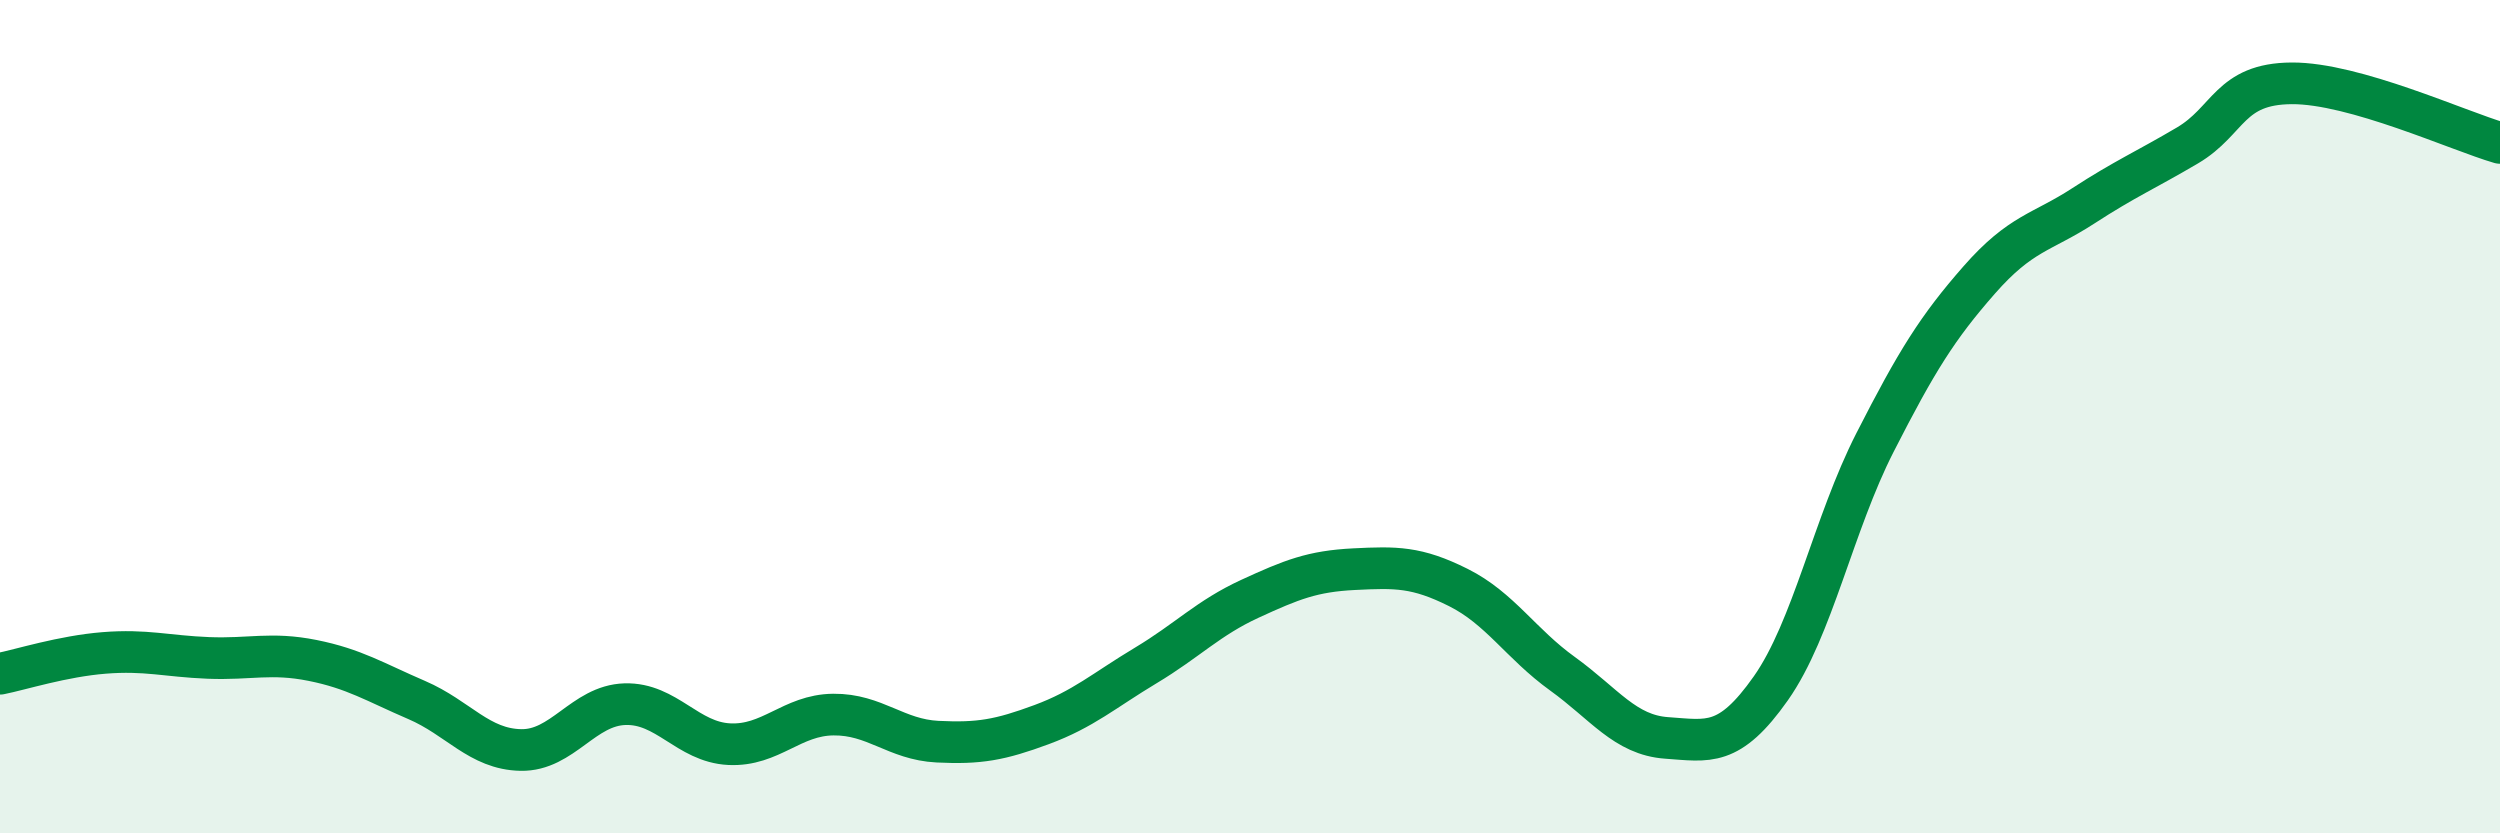 
    <svg width="60" height="20" viewBox="0 0 60 20" xmlns="http://www.w3.org/2000/svg">
      <path
        d="M 0,16.17 C 0.5,16.07 1.5,15.75 2.5,15.67 C 3.5,15.59 4,15.75 5,15.79 C 6,15.83 6.5,15.65 7.5,15.85 C 8.5,16.05 9,16.37 10,16.8 C 11,17.23 11.5,17.98 12.5,18 C 13.5,18.02 14,16.93 15,16.9 C 16,16.87 16.5,17.81 17.5,17.86 C 18.5,17.91 19,17.16 20,17.15 C 21,17.14 21.5,17.75 22.5,17.8 C 23.5,17.85 24,17.76 25,17.39 C 26,17.02 26.5,16.57 27.5,15.97 C 28.5,15.37 29,14.83 30,14.37 C 31,13.91 31.5,13.71 32.5,13.66 C 33.5,13.61 34,13.6 35,14.1 C 36,14.6 36.5,15.45 37.5,16.17 C 38.5,16.89 39,17.64 40,17.71 C 41,17.78 41.5,17.94 42.5,16.52 C 43.5,15.1 44,12.58 45,10.62 C 46,8.66 46.5,7.86 47.5,6.72 C 48.5,5.58 49,5.59 50,4.94 C 51,4.29 51.5,4.08 52.5,3.49 C 53.5,2.9 53.5,2.01 55,2 C 56.5,1.99 59,3.14 60,3.43L60 20L0 20Z"
        fill="#008740"
        opacity="0.1"
        stroke-linecap="round"
        stroke-linejoin="round"
      />
      <path
        d="M 0,16.17 C 0.5,16.07 1.5,15.75 2.5,15.67 C 3.5,15.59 4,15.75 5,15.79 C 6,15.83 6.5,15.65 7.5,15.85 C 8.5,16.05 9,16.37 10,16.8 C 11,17.23 11.5,17.98 12.5,18 C 13.5,18.02 14,16.93 15,16.9 C 16,16.87 16.5,17.81 17.5,17.86 C 18.5,17.91 19,17.16 20,17.15 C 21,17.14 21.5,17.75 22.5,17.8 C 23.5,17.85 24,17.76 25,17.39 C 26,17.02 26.5,16.57 27.5,15.97 C 28.5,15.37 29,14.83 30,14.37 C 31,13.91 31.5,13.71 32.5,13.66 C 33.5,13.61 34,13.6 35,14.1 C 36,14.6 36.5,15.45 37.5,16.17 C 38.5,16.89 39,17.64 40,17.71 C 41,17.78 41.5,17.94 42.5,16.52 C 43.5,15.1 44,12.58 45,10.62 C 46,8.66 46.5,7.86 47.5,6.72 C 48.5,5.58 49,5.59 50,4.94 C 51,4.29 51.5,4.08 52.5,3.49 C 53.5,2.9 53.5,2.01 55,2 C 56.5,1.99 59,3.14 60,3.43"
        stroke="#008740"
        stroke-width="1"
        fill="none"
        stroke-linecap="round"
        stroke-linejoin="round"
      />
    </svg>
  